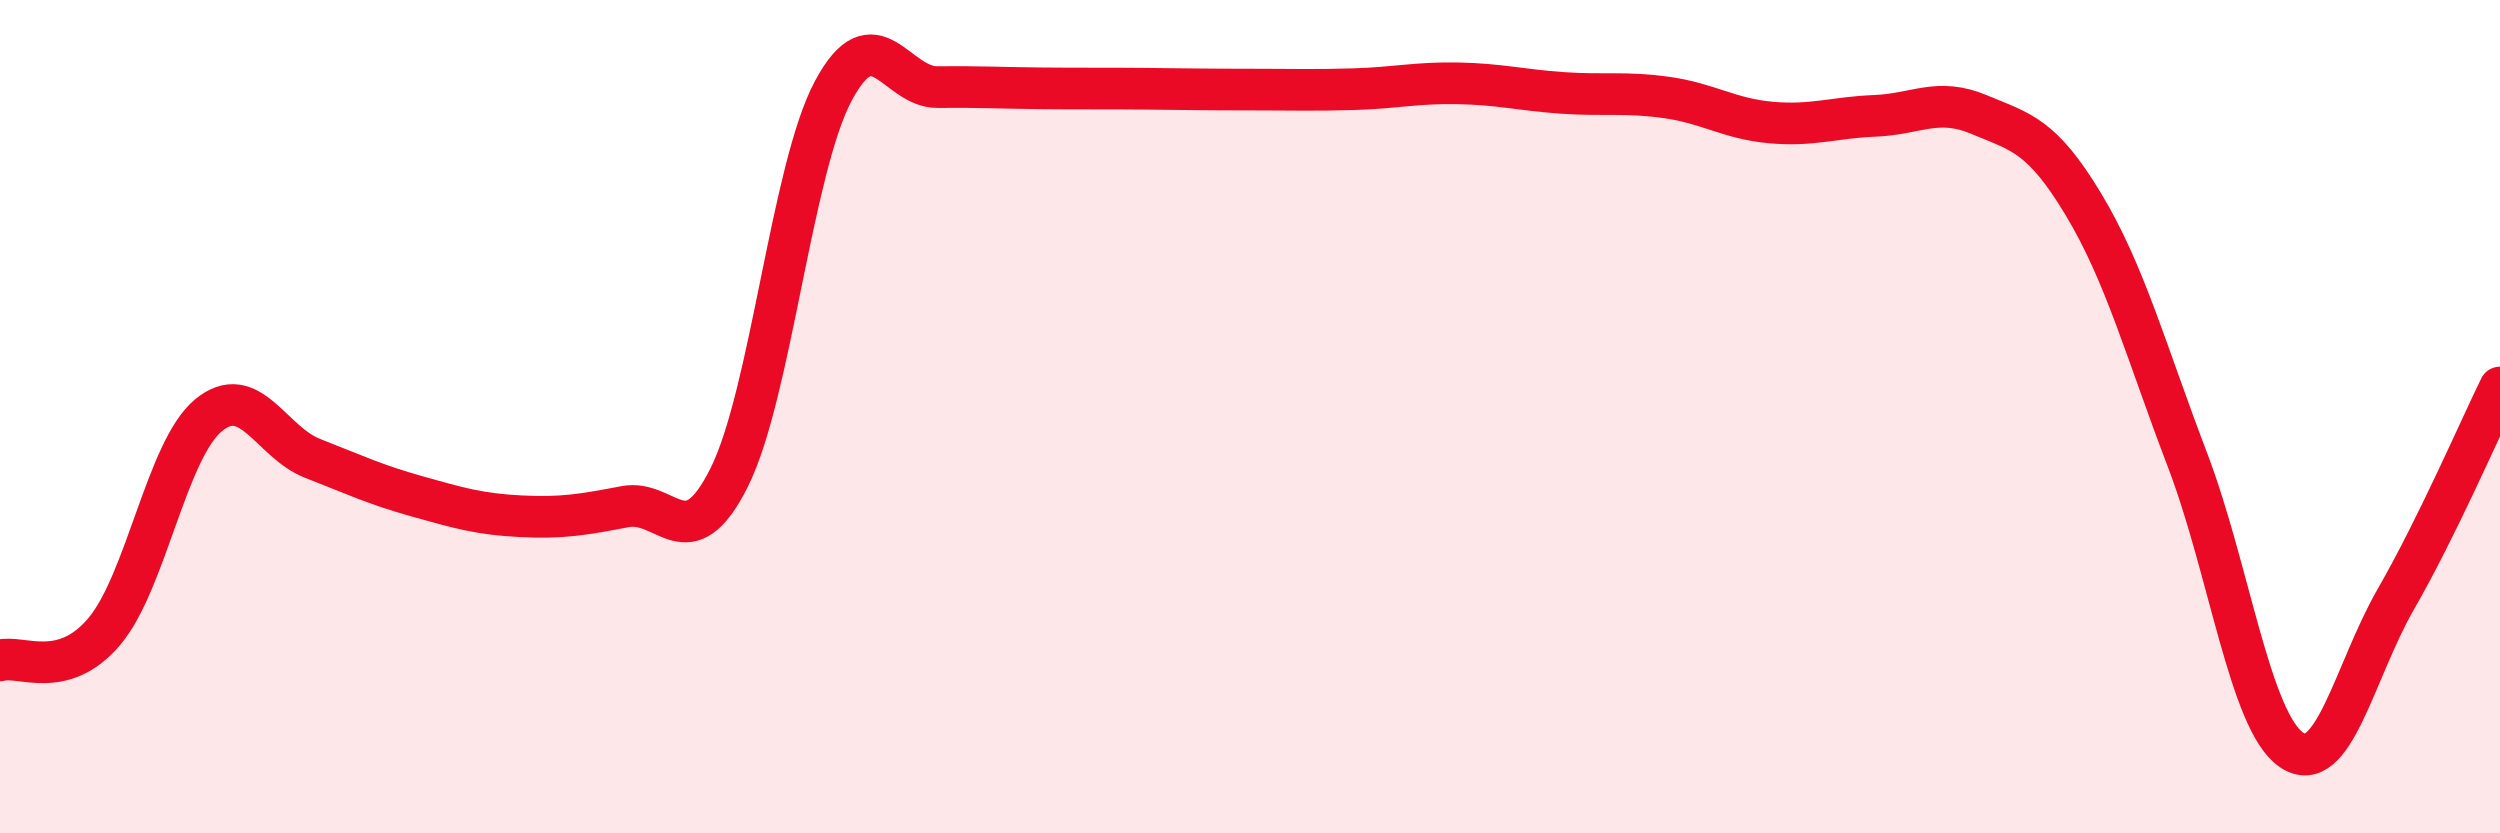 
    <svg width="60" height="20" viewBox="0 0 60 20" xmlns="http://www.w3.org/2000/svg">
      <path
        d="M 0,15.85 C 0.5,15.71 1.5,16.34 2.5,15.16 C 3.5,13.98 4,10.8 5,9.97 C 6,9.14 6.5,10.61 7.5,11 C 8.5,11.39 9,11.63 10,11.91 C 11,12.19 11.5,12.34 12.5,12.39 C 13.5,12.44 14,12.35 15,12.16 C 16,11.97 16.5,13.46 17.5,11.46 C 18.5,9.46 19,4.05 20,2.18 C 21,0.31 21.5,2.1 22.5,2.09 C 23.5,2.08 24,2.11 25,2.12 C 26,2.13 26.5,2.12 27.5,2.13 C 28.5,2.14 29,2.15 30,2.15 C 31,2.15 31.5,2.17 32.5,2.14 C 33.5,2.11 34,1.98 35,2 C 36,2.02 36.5,2.16 37.5,2.23 C 38.5,2.3 39,2.2 40,2.34 C 41,2.48 41.5,2.85 42.5,2.94 C 43.5,3.03 44,2.82 45,2.78 C 46,2.74 46.5,2.33 47.5,2.75 C 48.5,3.17 49,3.24 50,4.9 C 51,6.56 51.5,8.42 52.5,11.04 C 53.5,13.66 54,17.33 55,18 C 56,18.67 56.5,16.12 57.5,14.38 C 58.5,12.64 59.5,10.32 60,9.3L60 20L0 20Z"
        fill="#EB0A25"
        opacity="0.1"
        stroke-linecap="round"
        stroke-linejoin="round"
      />
      <path
        d="M 0,15.85 C 0.5,15.71 1.5,16.34 2.5,15.16 C 3.5,13.98 4,10.8 5,9.97 C 6,9.14 6.5,10.61 7.5,11 C 8.5,11.39 9,11.63 10,11.91 C 11,12.19 11.5,12.34 12.5,12.39 C 13.5,12.44 14,12.35 15,12.16 C 16,11.97 16.5,13.46 17.5,11.46 C 18.5,9.46 19,4.05 20,2.18 C 21,0.31 21.5,2.1 22.5,2.09 C 23.5,2.08 24,2.11 25,2.12 C 26,2.13 26.5,2.12 27.5,2.13 C 28.5,2.14 29,2.15 30,2.15 C 31,2.15 31.5,2.17 32.5,2.14 C 33.5,2.11 34,1.98 35,2 C 36,2.02 36.5,2.16 37.5,2.23 C 38.5,2.3 39,2.2 40,2.34 C 41,2.48 41.5,2.85 42.5,2.94 C 43.5,3.03 44,2.82 45,2.78 C 46,2.74 46.5,2.33 47.5,2.75 C 48.5,3.17 49,3.24 50,4.9 C 51,6.56 51.5,8.42 52.5,11.04 C 53.5,13.66 54,17.33 55,18 C 56,18.67 56.5,16.12 57.5,14.38 C 58.5,12.64 59.5,10.32 60,9.3"
        stroke="#EB0A25"
        stroke-width="1"
        fill="none"
        stroke-linecap="round"
        stroke-linejoin="round"
      />
    </svg>
  